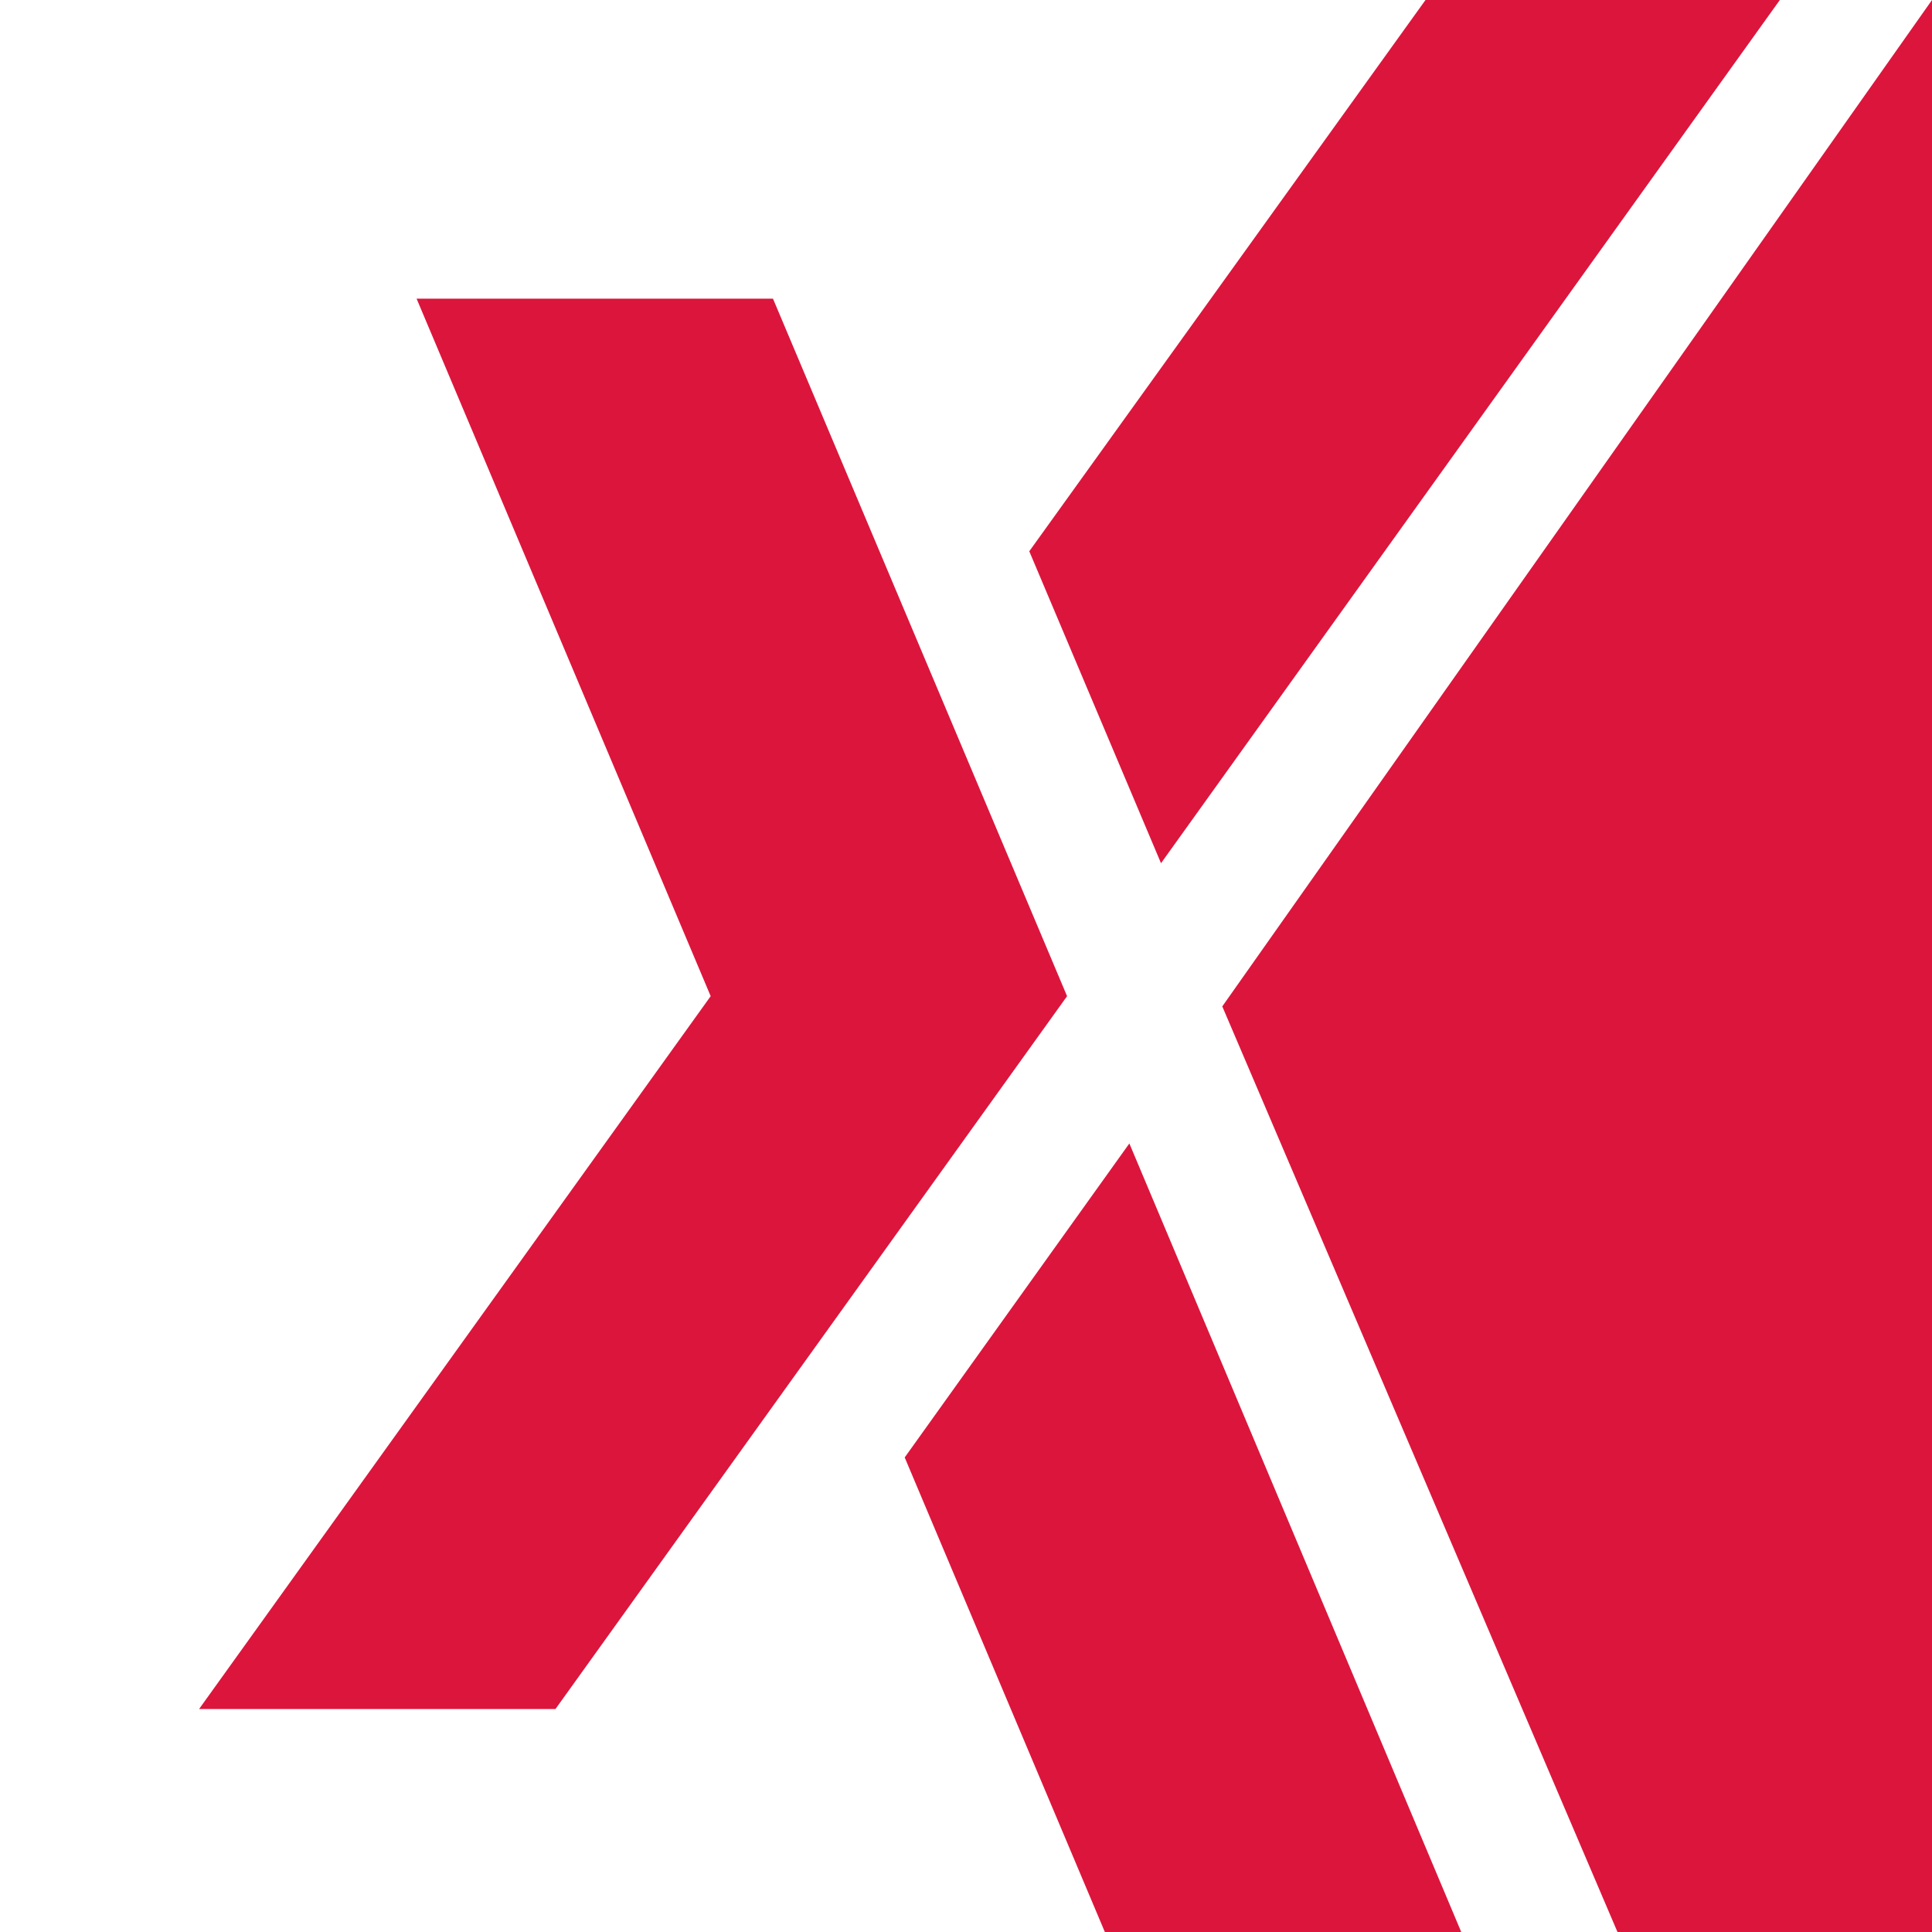 <svg xmlns="http://www.w3.org/2000/svg" width="756" height="756" viewBox="0 0 756 756" fill="none"><g clip-path="url(#clip0_50_3)"><path d="M354.013 570.302L432.333 756H571.789L441.923 447.437L354.013 570.302Z" fill="#DC153C"></path><path d="M302.466 116.862H163.01L278.091 389.806L77.897 668.754H217.354L417.548 389.806L302.466 116.862Z" fill="#DC153C"></path><path d="M696.461 0H557.804L402.763 215.714L454.31 337.779L696.461 0Z" fill="#DC153C"></path><path d="M478.286 393.808L632.927 756H756V0L478.286 393.808Z" fill="#DC153C"></path></g><defs><clipPath id="clip0_50_3"><rect width="756" height="756" fill="white"></rect></clipPath></defs></svg>